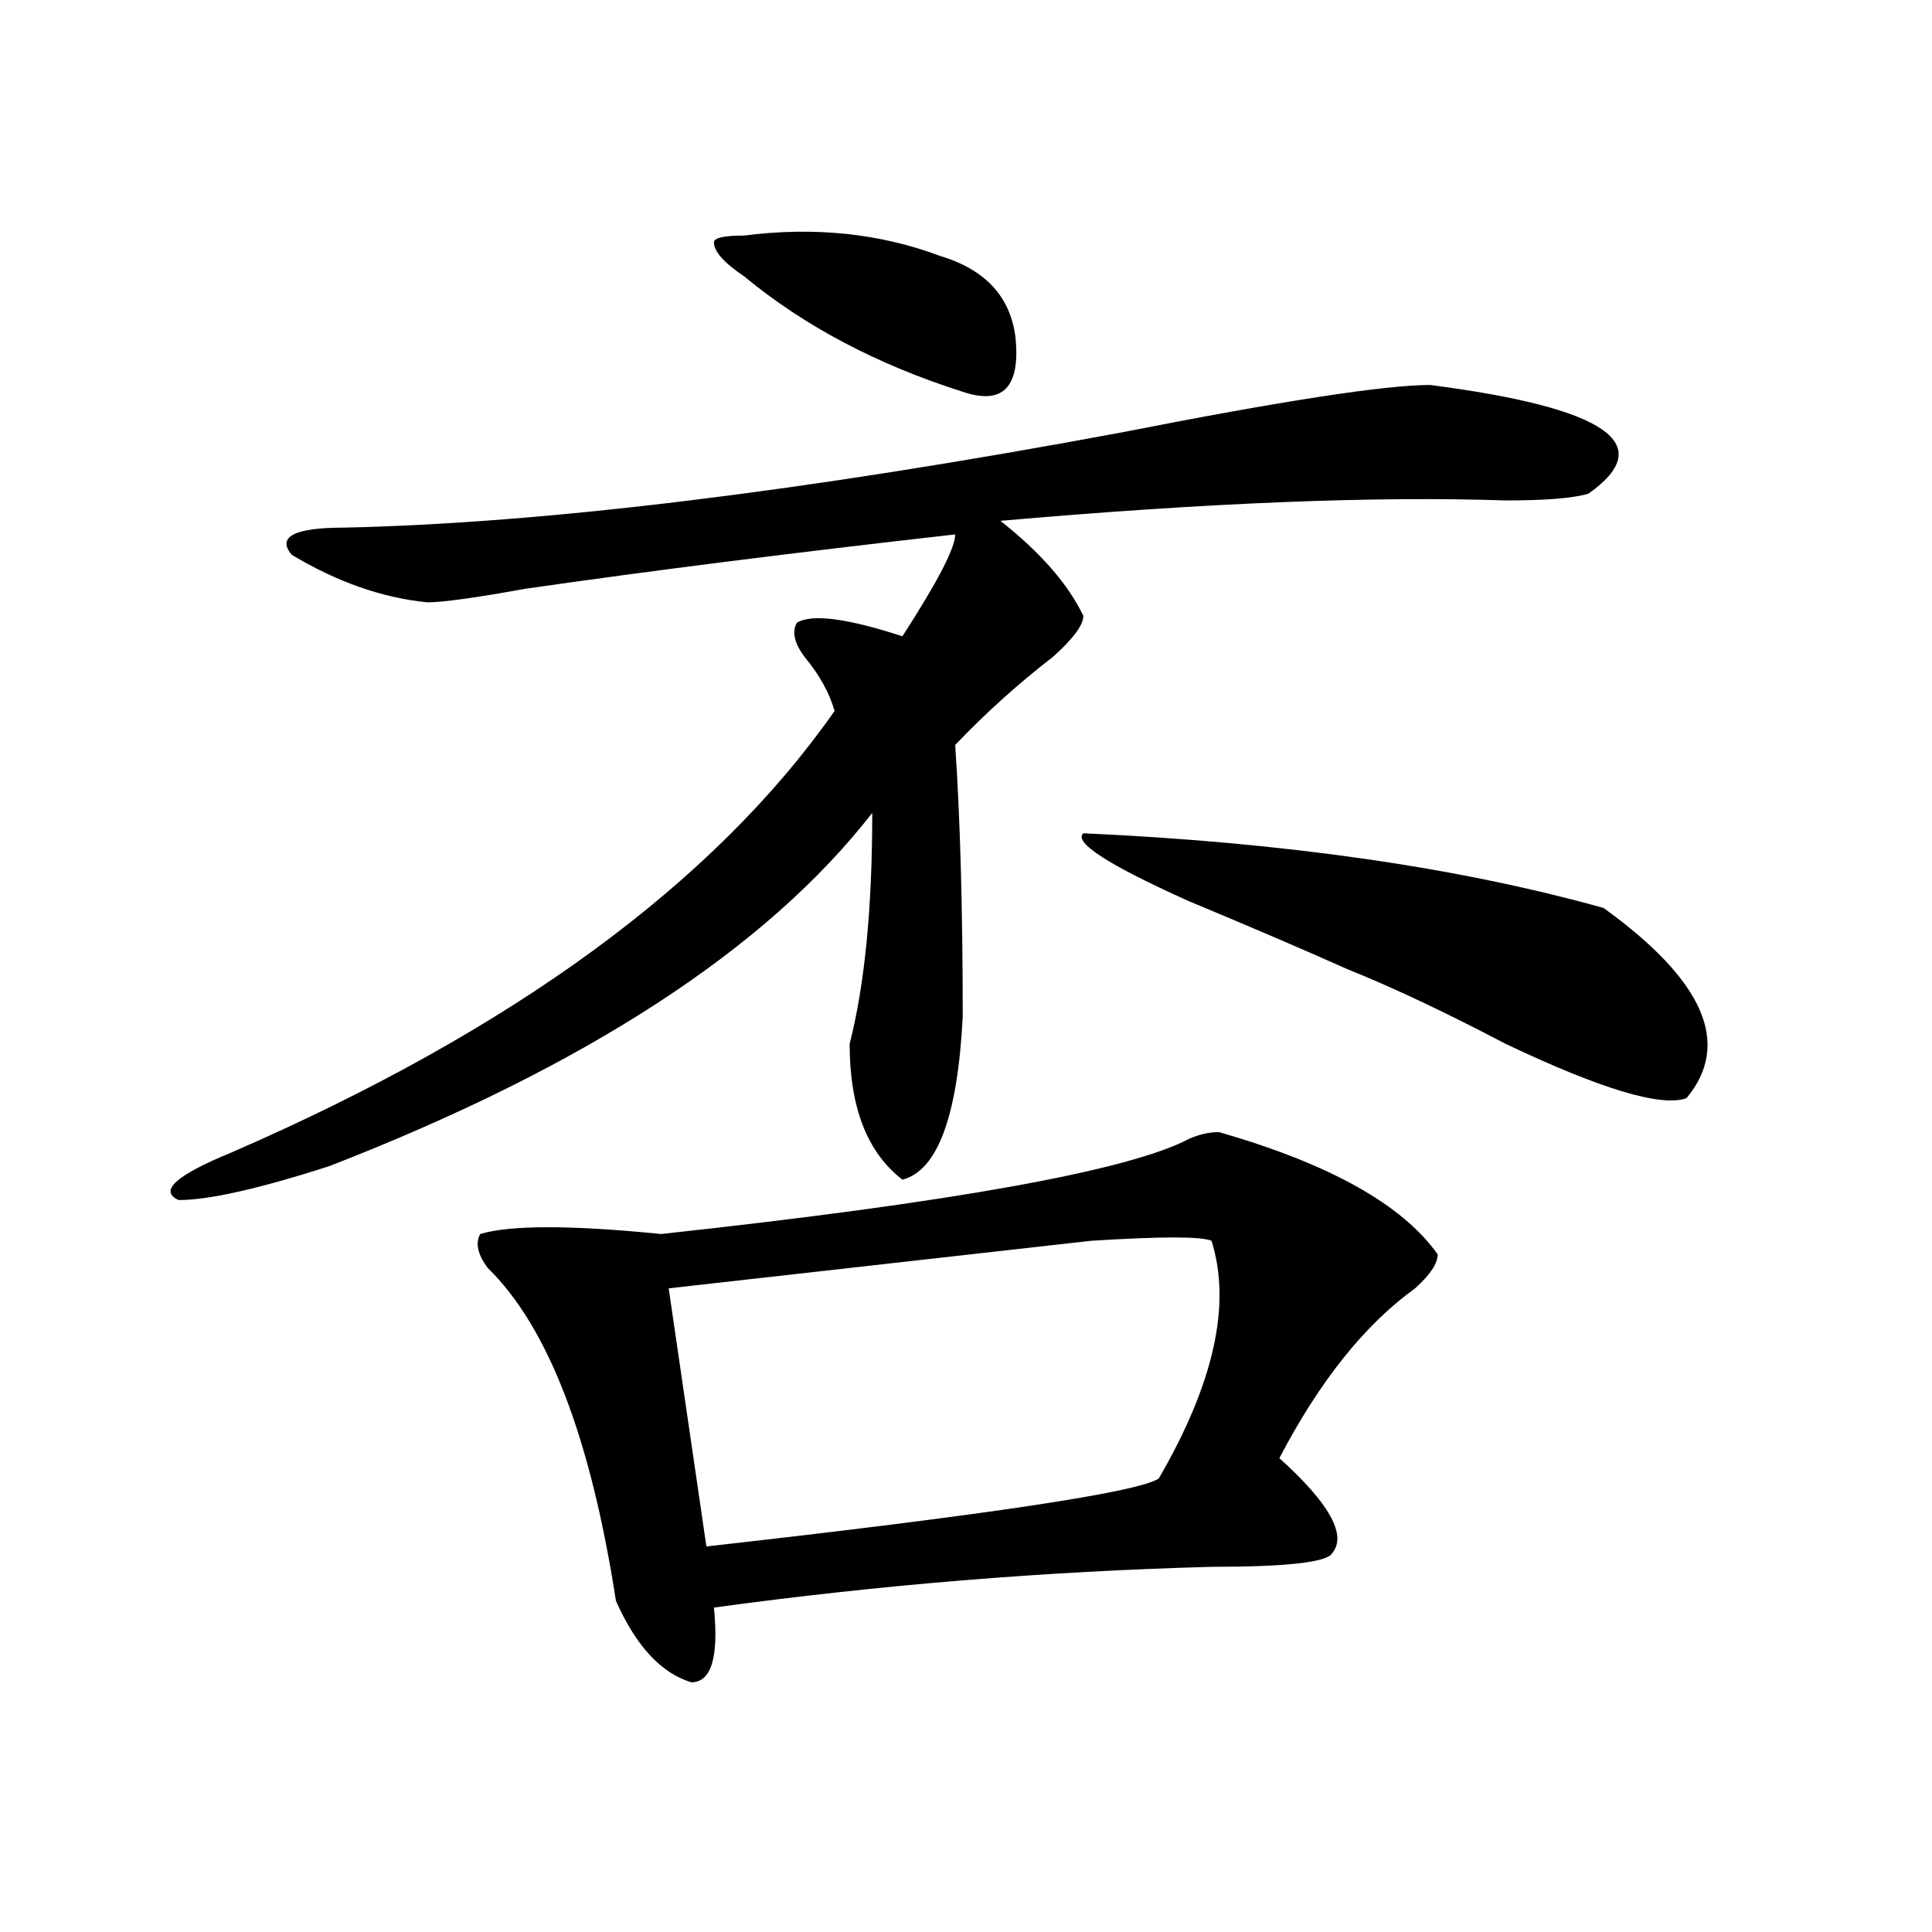 <?xml version="1.0" encoding="utf-8"?>
<!-- Generator: Adobe Illustrator 16.0.0, SVG Export Plug-In . SVG Version: 6.00 Build 0)  -->
<!DOCTYPE svg PUBLIC "-//W3C//DTD SVG 1.1//EN" "http://www.w3.org/Graphics/SVG/1.1/DTD/svg11.dtd">
<svg version="1.1" id="图层_1" xmlns="http://www.w3.org/2000/svg" xmlns:xlink="http://www.w3.org/1999/xlink" x="0px" y="0px"
	 width="1000px" height="1000px" viewBox="0 0 1000 1000" enable-background="new 0 0 1000 1000" xml:space="preserve">
<path d="M740.25,199.266c91.034,11.756,118.351,30.487,81.949,56.25c-7.805,2.362-22.134,3.516-42.926,3.516
	c-67.682-2.307-154.813,1.209-261.457,10.547c20.792,16.425,35.121,32.85,42.926,49.219c0,4.725-5.244,11.756-15.609,21.094
	c-18.231,14.063-35.121,29.334-50.73,45.703c2.561,37.519,3.902,84.375,3.902,140.625c-2.622,51.581-13.049,79.706-31.219,84.375
	c-18.231-14.063-27.316-37.463-27.316-70.313c7.805-30.432,11.707-70.313,11.707-119.531
	c-54.633,70.313-148.289,131.287-280.969,182.813c-36.463,11.756-62.438,17.578-78.047,17.578
	c-10.427-4.669-1.342-12.854,27.316-24.609c145.667-63.281,249.75-139.416,312.188-228.516c-2.622-9.338-7.805-18.731-15.609-28.125
	c-5.244-7.031-6.524-12.854-3.902-17.578c7.805-4.669,25.975-2.307,54.633,7.031c18.17-28.125,27.316-45.703,27.316-52.734
	c-83.291,9.394-157.436,18.787-222.434,28.125c-26.036,4.725-42.926,7.031-50.73,7.031c-23.414-2.307-46.828-10.547-70.242-24.609
	c-7.805-9.338,1.28-14.063,27.316-14.063c104.021-2.307,238.043-18.731,401.941-49.219
	C663.483,207.506,716.836,199.266,740.25,199.266z M630.984,585.984c57.193,16.425,94.937,37.519,113.168,63.281
	c0,4.725-3.902,10.547-11.707,17.578c-26.036,18.787-49.45,48.065-70.242,87.891c25.975,23.456,35.121,39.881,27.316,49.219
	c-2.622,4.669-23.414,7.031-62.438,7.031c-85.852,2.307-171.703,9.338-257.555,21.094c2.561,25.763-1.342,38.672-11.707,38.672
	c-15.609-4.725-28.658-18.787-39.023-42.188c-13.049-84.375-35.121-141.778-66.34-172.266c-5.244-7.031-6.524-12.854-3.902-17.578
	c15.609-4.669,46.828-4.669,93.656,0c150.85-16.369,241.945-32.794,273.164-49.219C620.558,587.193,625.74,585.984,630.984,585.984z
	 M627.082,642.234c-5.244-2.307-26.036-2.307-62.438,0c-20.854,2.362-93.656,10.547-218.531,24.609l19.512,133.594
	c145.667-16.369,223.714-28.125,234.141-35.156C628.362,716.063,637.447,675.084,627.082,642.234z M385.137,121.922
	c36.401-4.669,70.242-1.153,101.461,10.547c23.414,7.031,36.401,21.094,39.023,42.188c2.561,25.818-6.524,35.156-27.316,28.125
	c-44.268-14.063-81.949-33.947-113.168-59.766c-10.427-7.031-15.609-12.854-15.609-17.578
	C369.527,123.131,374.71,121.922,385.137,121.922z M560.742,431.297c104.021,4.725,193.775,17.578,269.262,38.672
	c52.011,37.519,66.34,70.313,42.926,98.438c-13.049,4.725-44.268-4.669-93.656-28.125c-31.219-16.369-58.535-29.278-81.949-38.672
	c-20.854-9.338-48.17-21.094-81.949-35.156C573.729,447.722,555.498,436.021,560.742,431.297z"/>
</svg>
